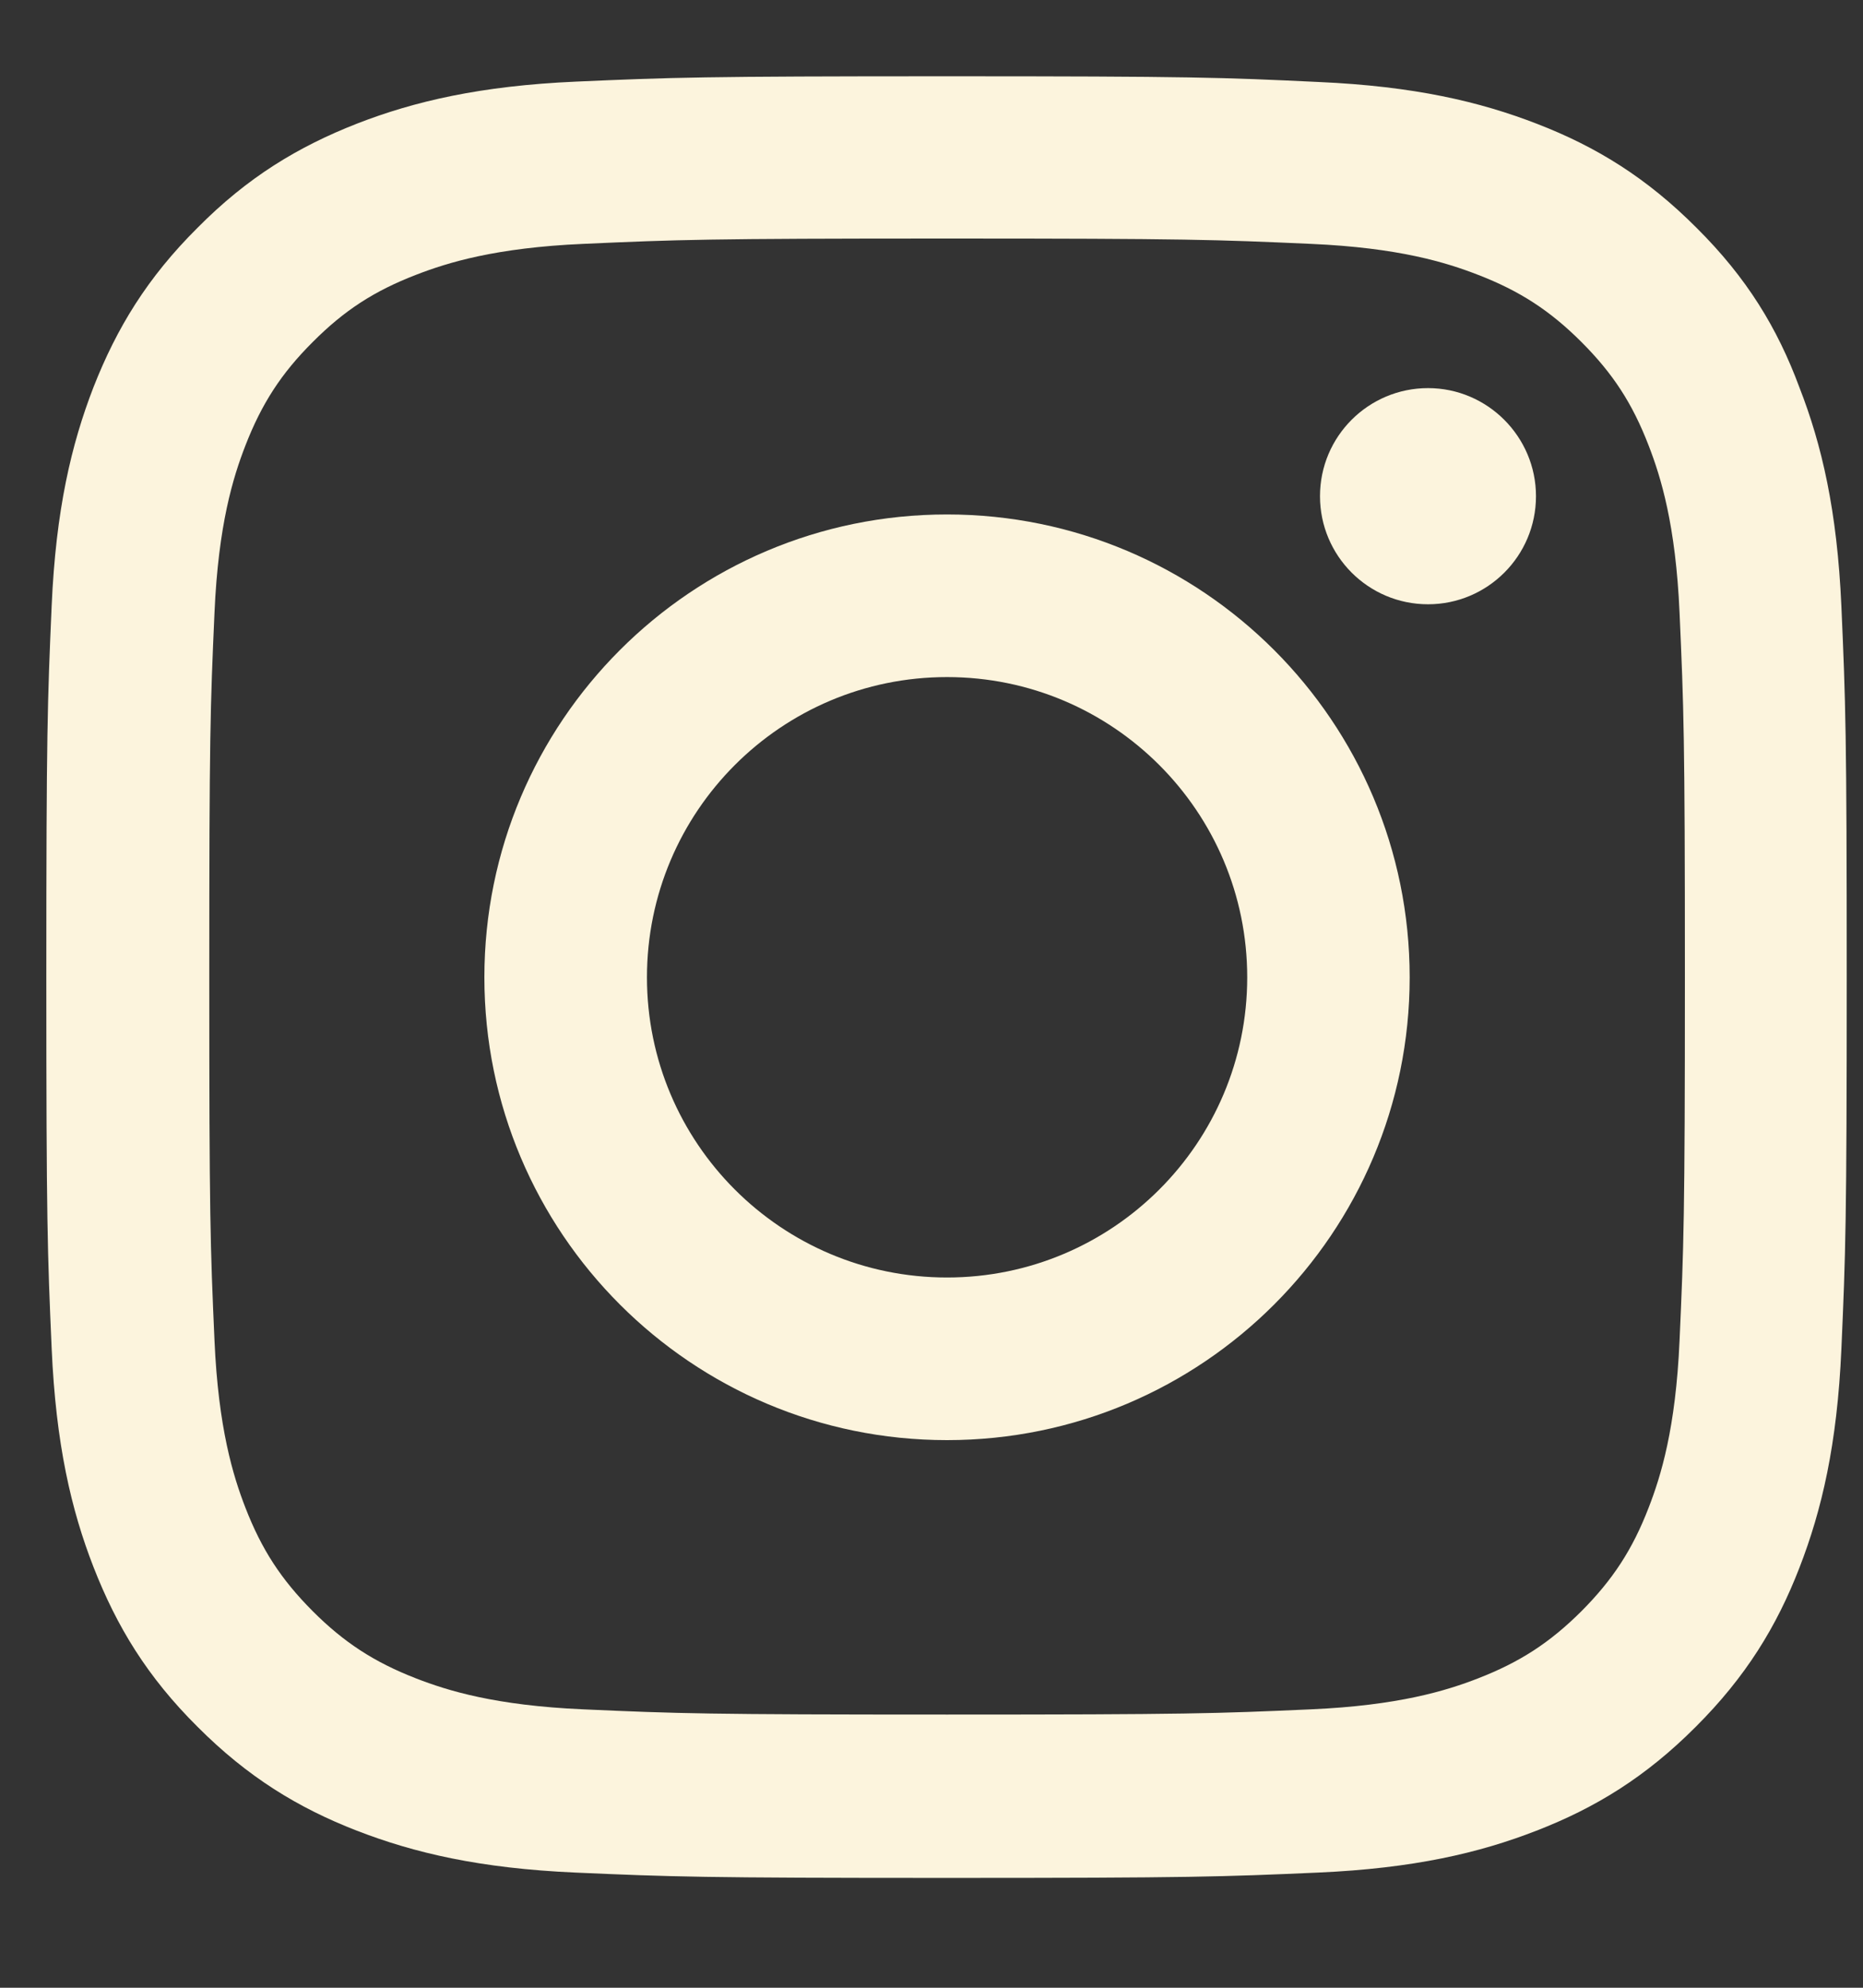 <svg width="15" height="16" viewBox="0 0 15 16" fill="none" xmlns="http://www.w3.org/2000/svg">
<rect x="0" y="0" width="15" height="16" fill="#333333" stroke="none"/>
<g clip-path="url(#clip0_345_108)">
<path d="M7.625 1.92C9.563 1.92 9.792 1.929 10.554 1.963C11.263 1.994 11.645 2.113 11.9 2.212C12.237 2.342 12.481 2.501 12.733 2.753C12.988 3.008 13.144 3.249 13.274 3.586C13.373 3.841 13.492 4.226 13.523 4.932C13.557 5.697 13.566 5.926 13.566 7.861C13.566 9.799 13.557 10.028 13.523 10.79C13.492 11.498 13.373 11.881 13.274 12.136C13.144 12.473 12.985 12.716 12.733 12.969C12.478 13.223 12.237 13.379 11.9 13.51C11.645 13.609 11.26 13.728 10.554 13.759C9.79 13.793 9.56 13.801 7.625 13.801C5.688 13.801 5.458 13.793 4.696 13.759C3.988 13.728 3.605 13.609 3.35 13.51C3.013 13.379 2.77 13.221 2.518 12.969C2.263 12.713 2.107 12.473 1.976 12.136C1.877 11.881 1.758 11.495 1.727 10.79C1.693 10.025 1.685 9.796 1.685 7.861C1.685 5.923 1.693 5.694 1.727 4.932C1.758 4.223 1.877 3.841 1.976 3.586C2.107 3.249 2.265 3.005 2.518 2.753C2.772 2.498 3.013 2.342 3.35 2.212C3.605 2.113 3.991 1.994 4.696 1.963C5.458 1.929 5.688 1.92 7.625 1.92ZM7.625 0.614C5.656 0.614 5.41 0.623 4.637 0.657C3.866 0.691 3.336 0.816 2.877 0.994C2.399 1.181 1.993 1.427 1.591 1.833C1.186 2.235 0.94 2.64 0.753 3.116C0.574 3.578 0.45 4.104 0.416 4.875C0.382 5.651 0.373 5.898 0.373 7.867C0.373 9.835 0.382 10.082 0.416 10.855C0.45 11.626 0.574 12.155 0.753 12.614C0.94 13.093 1.186 13.498 1.591 13.9C1.993 14.303 2.399 14.552 2.874 14.736C3.336 14.915 3.863 15.039 4.634 15.073C5.407 15.107 5.654 15.116 7.622 15.116C9.591 15.116 9.838 15.107 10.611 15.073C11.382 15.039 11.911 14.915 12.37 14.736C12.846 14.552 13.251 14.303 13.653 13.9C14.056 13.498 14.305 13.093 14.489 12.617C14.668 12.155 14.792 11.629 14.826 10.858C14.86 10.085 14.869 9.838 14.869 7.869C14.869 5.901 14.86 5.654 14.826 4.881C14.792 4.11 14.668 3.58 14.489 3.121C14.311 2.64 14.064 2.235 13.659 1.833C13.257 1.43 12.852 1.181 12.376 0.997C11.914 0.818 11.387 0.694 10.617 0.66C9.84 0.623 9.594 0.614 7.625 0.614Z" fill="#FCF4DD"/>
<path d="M7.625 4.141C5.568 4.141 3.9 5.81 3.9 7.867C3.9 9.923 5.568 11.592 7.625 11.592C9.682 11.592 11.35 9.923 11.35 7.867C11.35 5.81 9.682 4.141 7.625 4.141ZM7.625 10.283C6.291 10.283 5.209 9.201 5.209 7.867C5.209 6.532 6.291 5.45 7.625 5.45C8.959 5.45 10.042 6.532 10.042 7.867C10.042 9.201 8.959 10.283 7.625 10.283Z" fill="#FCF4DD"/>
<path d="M12.367 3.994C12.367 4.476 11.976 4.864 11.498 4.864C11.016 4.864 10.628 4.473 10.628 3.994C10.628 3.512 11.019 3.124 11.498 3.124C11.976 3.124 12.367 3.515 12.367 3.994Z" fill="#FCF4DD"/>
</g>
<defs>
<clipPath id="clip0_345_108">
<rect width="14.504" height="14.504" fill="white" transform="translate(0.373 0.614)"/>
</clipPath>
</defs>
</svg>

